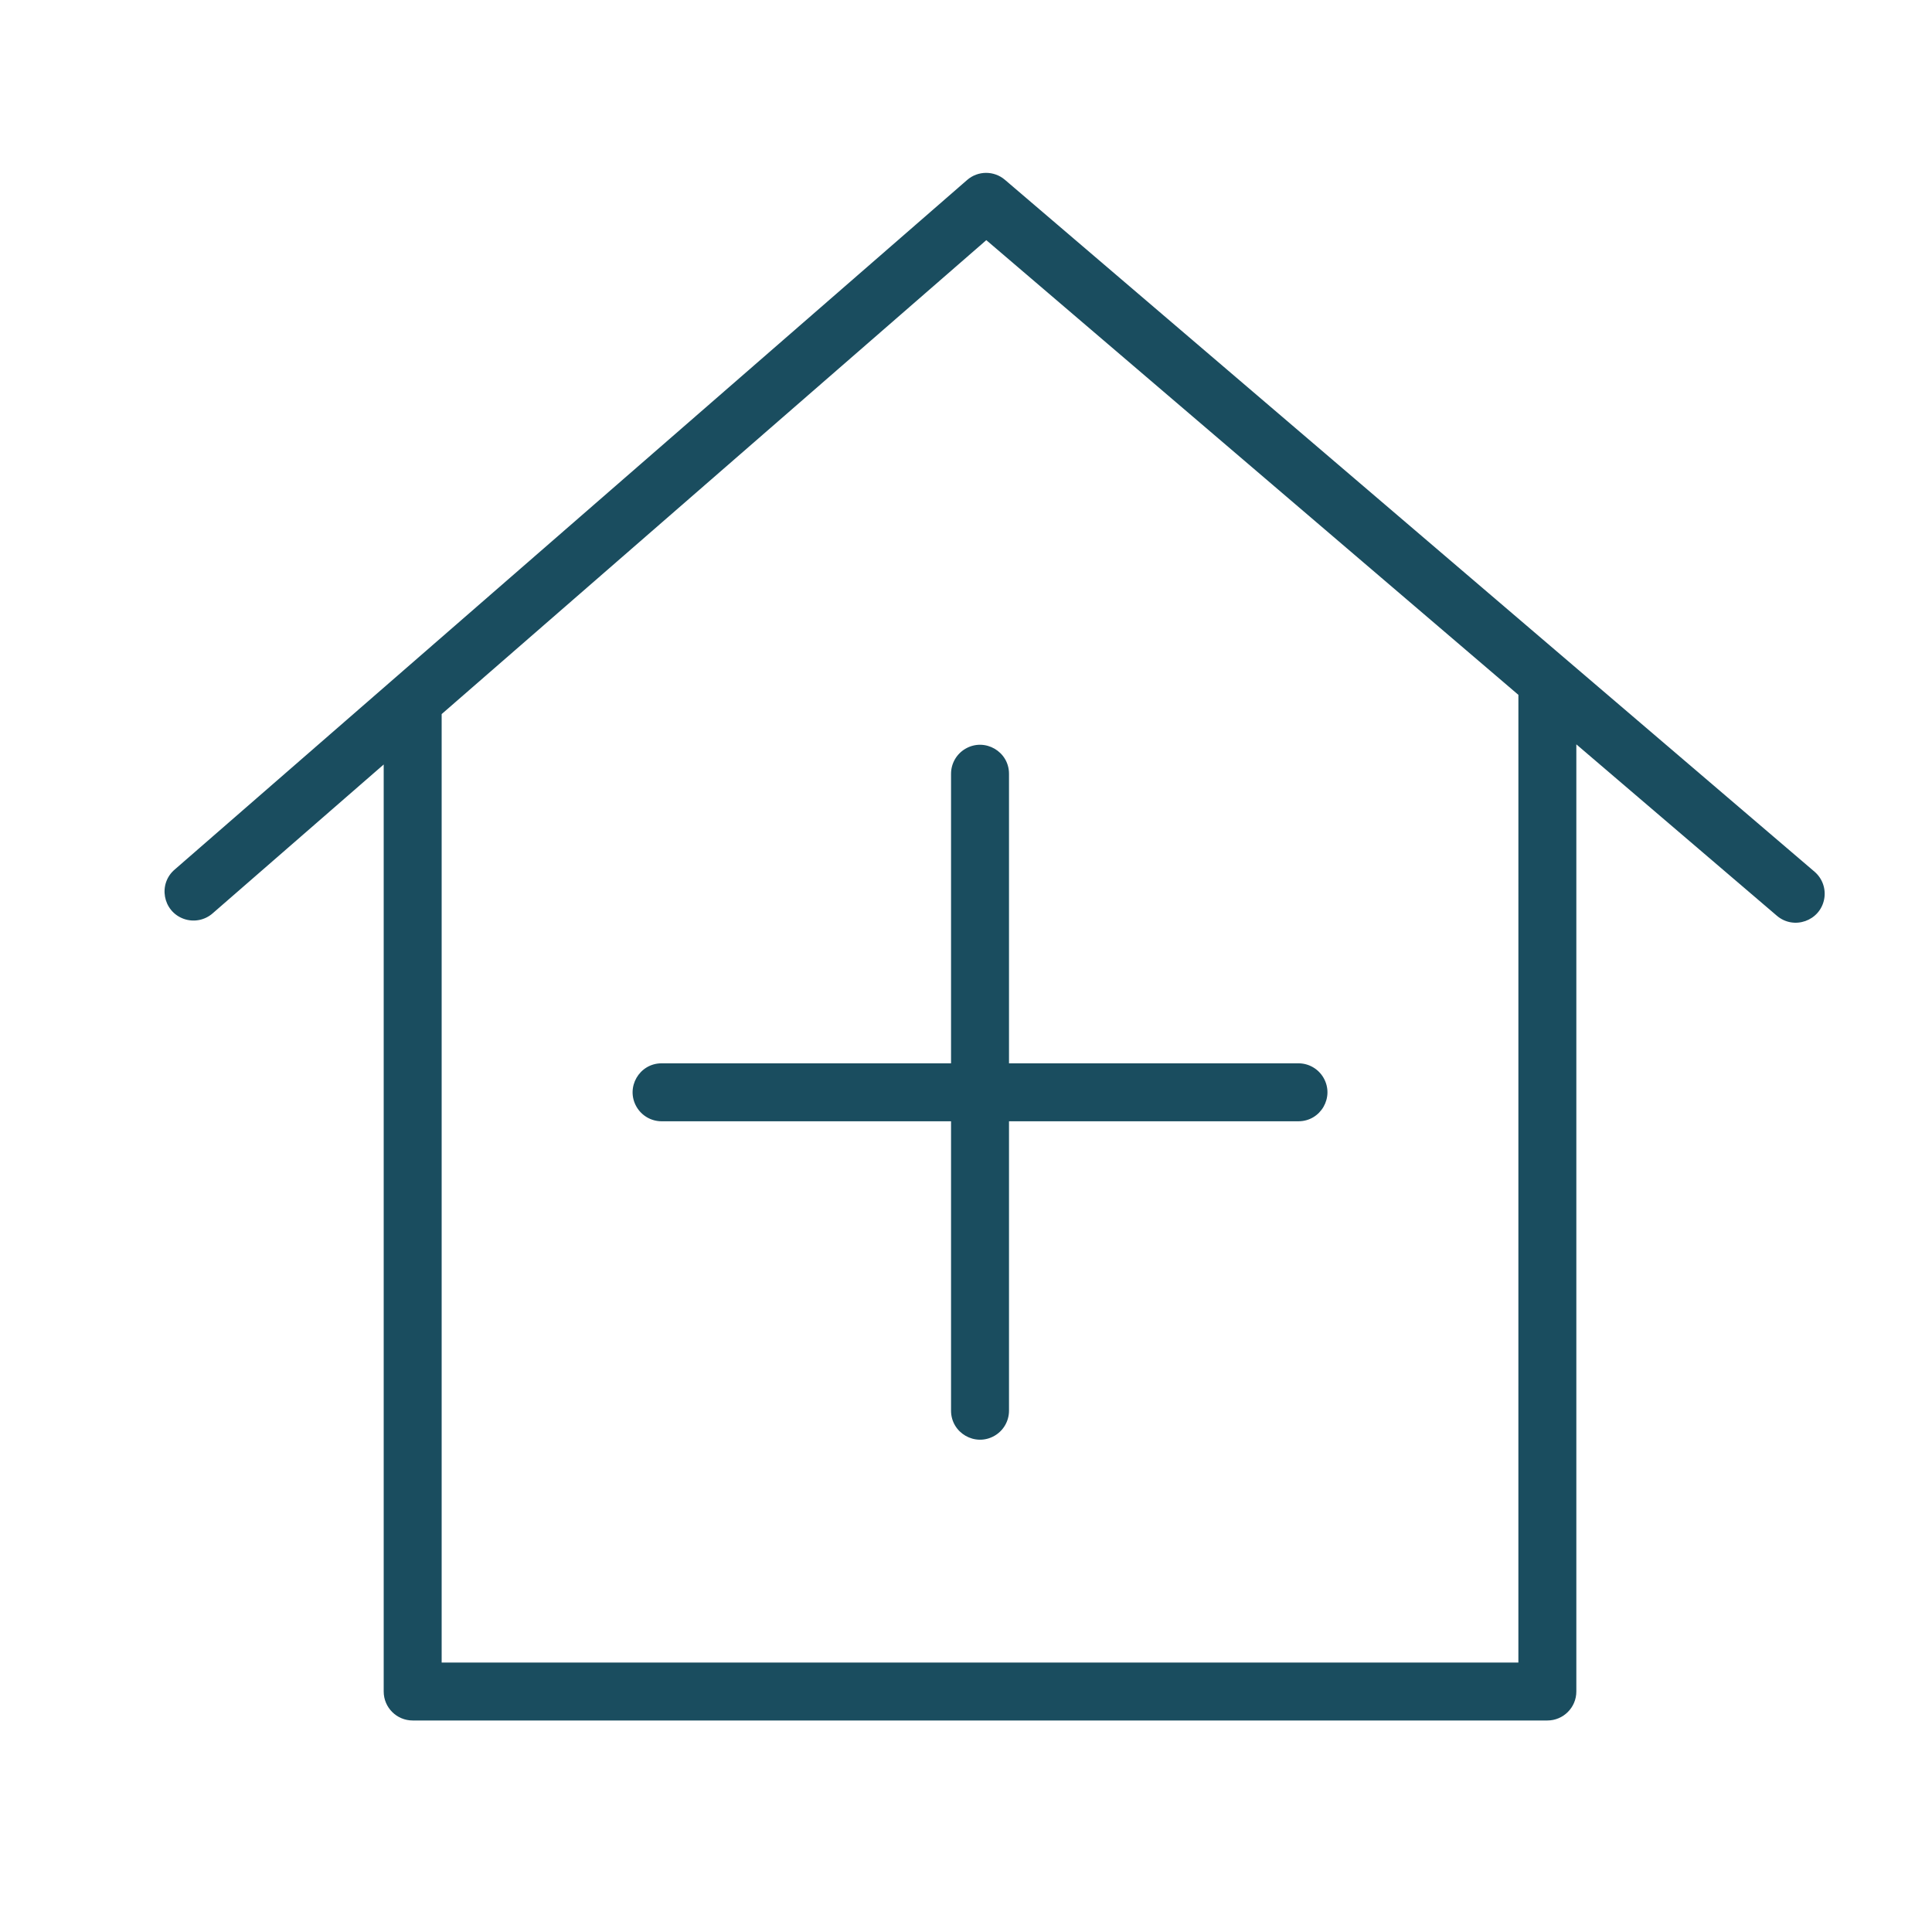 <?xml version="1.0" encoding="UTF-8"?> <svg xmlns="http://www.w3.org/2000/svg" viewBox="1950 2450 100 100" width="100" height="100"><path fill="#1a4d5f" stroke="none" fill-opacity="1" stroke-width="1" stroke-opacity="1" color="rgb(51, 51, 51)" fill-rule="evenodd" id="tSvgf0a29e12fa" d="M 2043.92 2495.119 C 2029.952 2483.182 2015.984 2471.245 2002.016 2459.308 C 2001.451 2458.824 2000.617 2458.828 2000.057 2459.317 C 1986.388 2471.211 1972.72 2483.106 1959.051 2495 C 1958.168 2495.744 1958.421 2497.165 1959.507 2497.558 C 1960.028 2497.746 1960.61 2497.632 1961.021 2497.262 C 1963.967 2494.698 1966.914 2492.134 1969.86 2489.57 C 1969.86 2505.564 1969.86 2521.558 1969.86 2537.552 C 1969.86 2538.38 1970.532 2539.052 1971.36 2539.052 C 1990.937 2539.052 2010.514 2539.052 2030.091 2539.052 C 2030.919 2539.052 2031.591 2538.38 2031.591 2537.552 C 2031.591 2521.211 2031.591 2504.869 2031.591 2488.528 C 2035.051 2491.485 2038.511 2494.442 2041.971 2497.399 C 2042.849 2498.149 2044.209 2497.668 2044.42 2496.533C 2044.518 2496.006 2044.327 2495.467 2043.92 2495.119Z M 2028.591 2536.053 C 2010.014 2536.053 1991.437 2536.053 1972.86 2536.053 C 1972.86 2519.689 1972.86 2503.325 1972.86 2486.961 C 1982.257 2478.784 1991.654 2470.607 2001.051 2462.43 C 2010.231 2470.275 2019.412 2478.121 2028.592 2485.966C 2028.592 2502.662 2028.591 2519.357 2028.591 2536.053Z"></path><path fill="#1a4d5f" stroke="none" fill-opacity="1" stroke-width="1" stroke-opacity="1" color="rgb(51, 51, 51)" fill-rule="evenodd" id="tSvg82a90f2903" d="M 1999.226 2490.051 C 1999.226 2495.046 1999.226 2500.042 1999.226 2505.037 C 1994.232 2505.037 1989.239 2505.037 1984.245 2505.037 C 1983.09 2505.037 1982.369 2506.287 1982.946 2507.287 C 1983.214 2507.751 1983.709 2508.037 1984.245 2508.037 C 1989.239 2508.037 1994.232 2508.037 1999.226 2508.037 C 1999.226 2513.03 1999.226 2518.024 1999.226 2523.017 C 1999.226 2524.172 2000.476 2524.893 2001.476 2524.316 C 2001.94 2524.048 2002.226 2523.553 2002.226 2523.017 C 2002.226 2518.024 2002.226 2513.03 2002.226 2508.037 C 2007.22 2508.037 2012.213 2508.037 2017.207 2508.037 C 2018.362 2508.037 2019.083 2506.787 2018.506 2505.787 C 2018.238 2505.323 2017.743 2505.037 2017.207 2505.037 C 2012.213 2505.037 2007.22 2505.037 2002.226 2505.037 C 2002.226 2500.042 2002.226 2495.046 2002.226 2490.051 C 2002.226 2488.896 2000.976 2488.175 1999.976 2488.752C 1999.512 2489.02 1999.226 2489.515 1999.226 2490.051Z"></path><defs> </defs></svg> 
